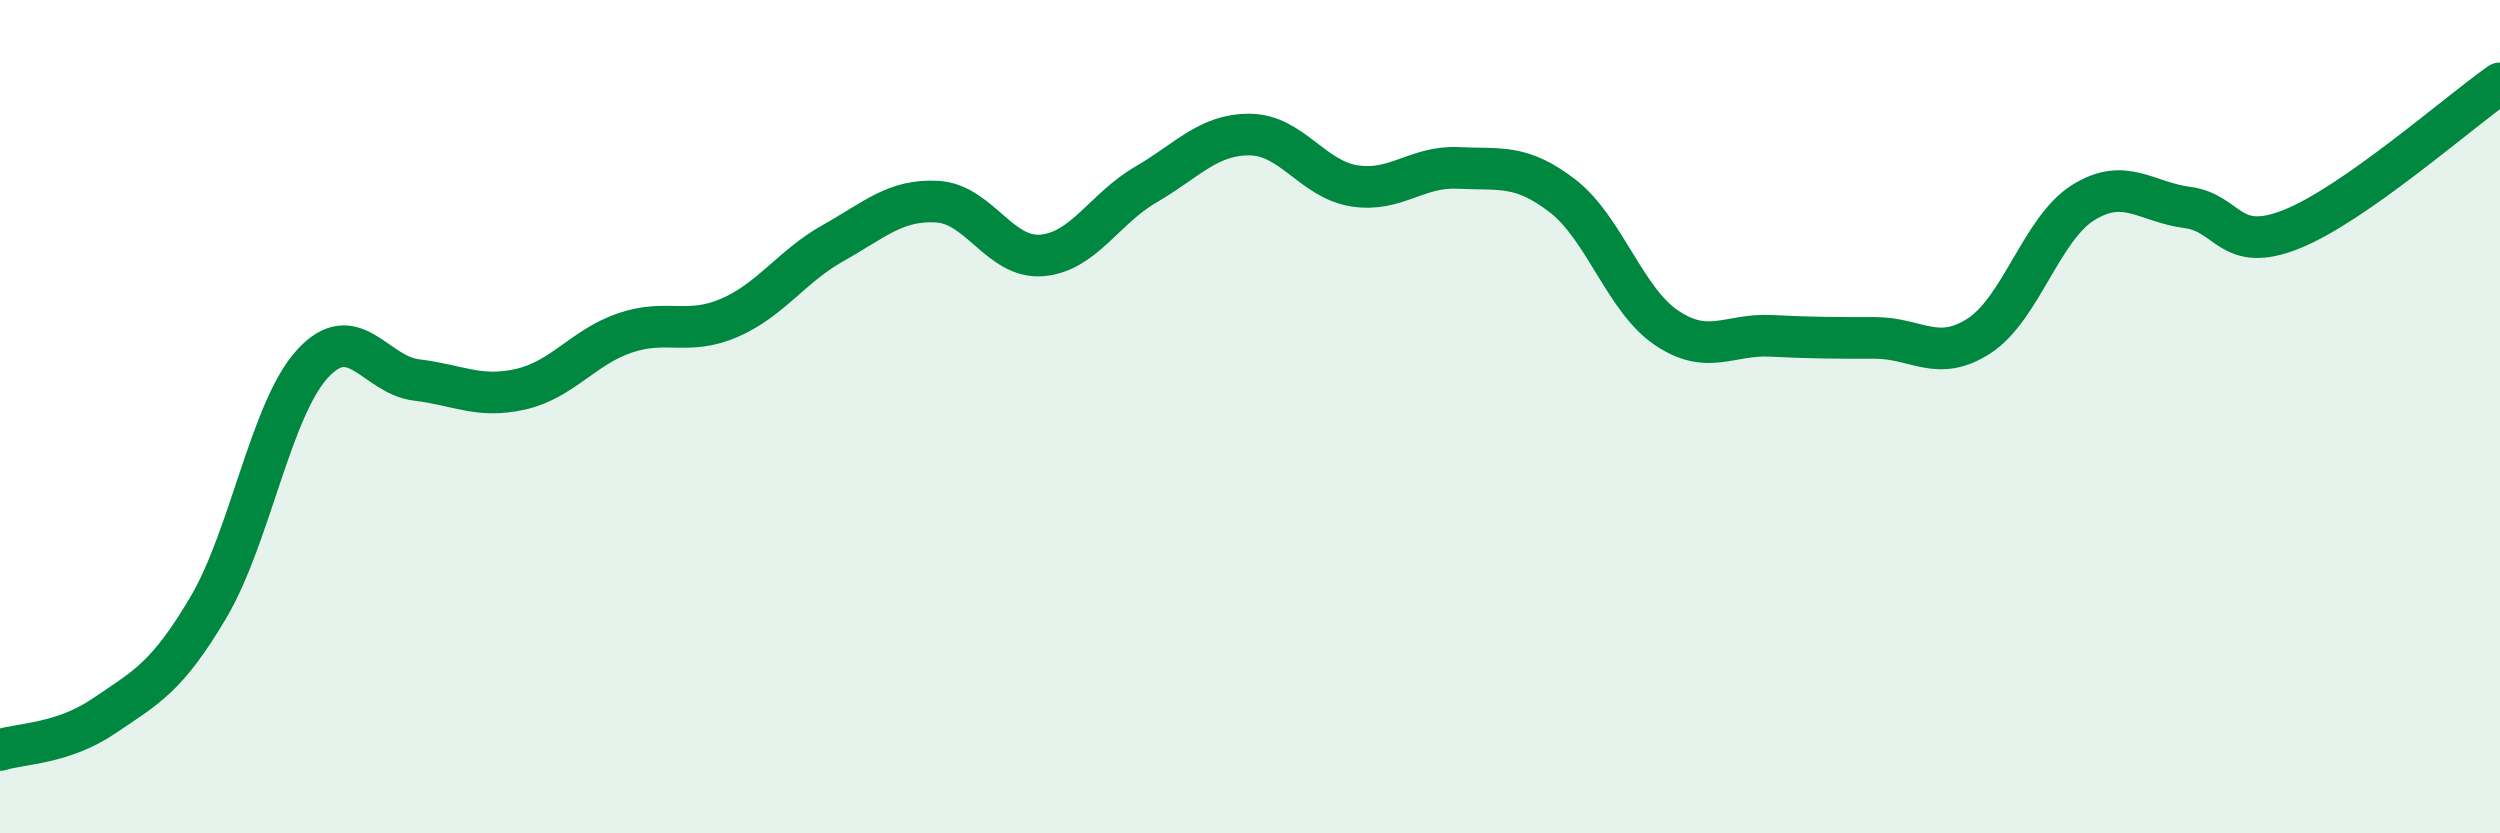 
    <svg width="60" height="20" viewBox="0 0 60 20" xmlns="http://www.w3.org/2000/svg">
      <path
        d="M 0,18 C 0.5,17.84 1.5,17.86 2.5,17.18 C 3.5,16.5 4,16.27 5,14.58 C 6,12.89 6.5,9.82 7.5,8.73 C 8.5,7.64 9,9 10,9.12 C 11,9.24 11.5,9.57 12.5,9.34 C 13.5,9.11 14,8.33 15,7.99 C 16,7.65 16.5,8.06 17.5,7.63 C 18.5,7.2 19,6.39 20,5.83 C 21,5.27 21.5,4.78 22.5,4.84 C 23.5,4.9 24,6.21 25,6.13 C 26,6.05 26.5,5.01 27.5,4.43 C 28.5,3.85 29,3.22 30,3.23 C 31,3.24 31.5,4.3 32.5,4.46 C 33.5,4.62 34,3.98 35,4.03 C 36,4.08 36.5,3.93 37.5,4.7 C 38.5,5.47 39,7.2 40,7.87 C 41,8.54 41.5,8.01 42.5,8.06 C 43.5,8.11 44,8.11 45,8.11 C 46,8.11 46.5,8.71 47.5,8.06 C 48.5,7.41 49,5.48 50,4.86 C 51,4.24 51.5,4.85 52.5,4.98 C 53.5,5.11 53.5,6.1 55,5.5 C 56.5,4.9 59,2.7 60,2L60 20L0 20Z"
        fill="#008740"
        opacity="0.1"
        stroke-linecap="round"
        stroke-linejoin="round"
      />
      <path
        d="M 0,18 C 0.5,17.84 1.5,17.86 2.5,17.18 C 3.5,16.5 4,16.27 5,14.58 C 6,12.89 6.5,9.82 7.5,8.73 C 8.5,7.64 9,9 10,9.12 C 11,9.24 11.5,9.57 12.5,9.34 C 13.5,9.11 14,8.33 15,7.99 C 16,7.65 16.5,8.06 17.5,7.63 C 18.5,7.2 19,6.39 20,5.83 C 21,5.27 21.5,4.78 22.5,4.84 C 23.5,4.9 24,6.21 25,6.13 C 26,6.05 26.5,5.01 27.5,4.43 C 28.5,3.85 29,3.22 30,3.23 C 31,3.24 31.5,4.3 32.5,4.46 C 33.5,4.62 34,3.98 35,4.03 C 36,4.08 36.5,3.93 37.5,4.7 C 38.5,5.47 39,7.2 40,7.87 C 41,8.54 41.5,8.01 42.5,8.06 C 43.5,8.11 44,8.11 45,8.11 C 46,8.11 46.5,8.71 47.5,8.06 C 48.5,7.41 49,5.48 50,4.86 C 51,4.24 51.5,4.85 52.5,4.98 C 53.5,5.11 53.5,6.1 55,5.5 C 56.5,4.9 59,2.7 60,2"
        stroke="#008740"
        stroke-width="1"
        fill="none"
        stroke-linecap="round"
        stroke-linejoin="round"
      />
    </svg>
  
